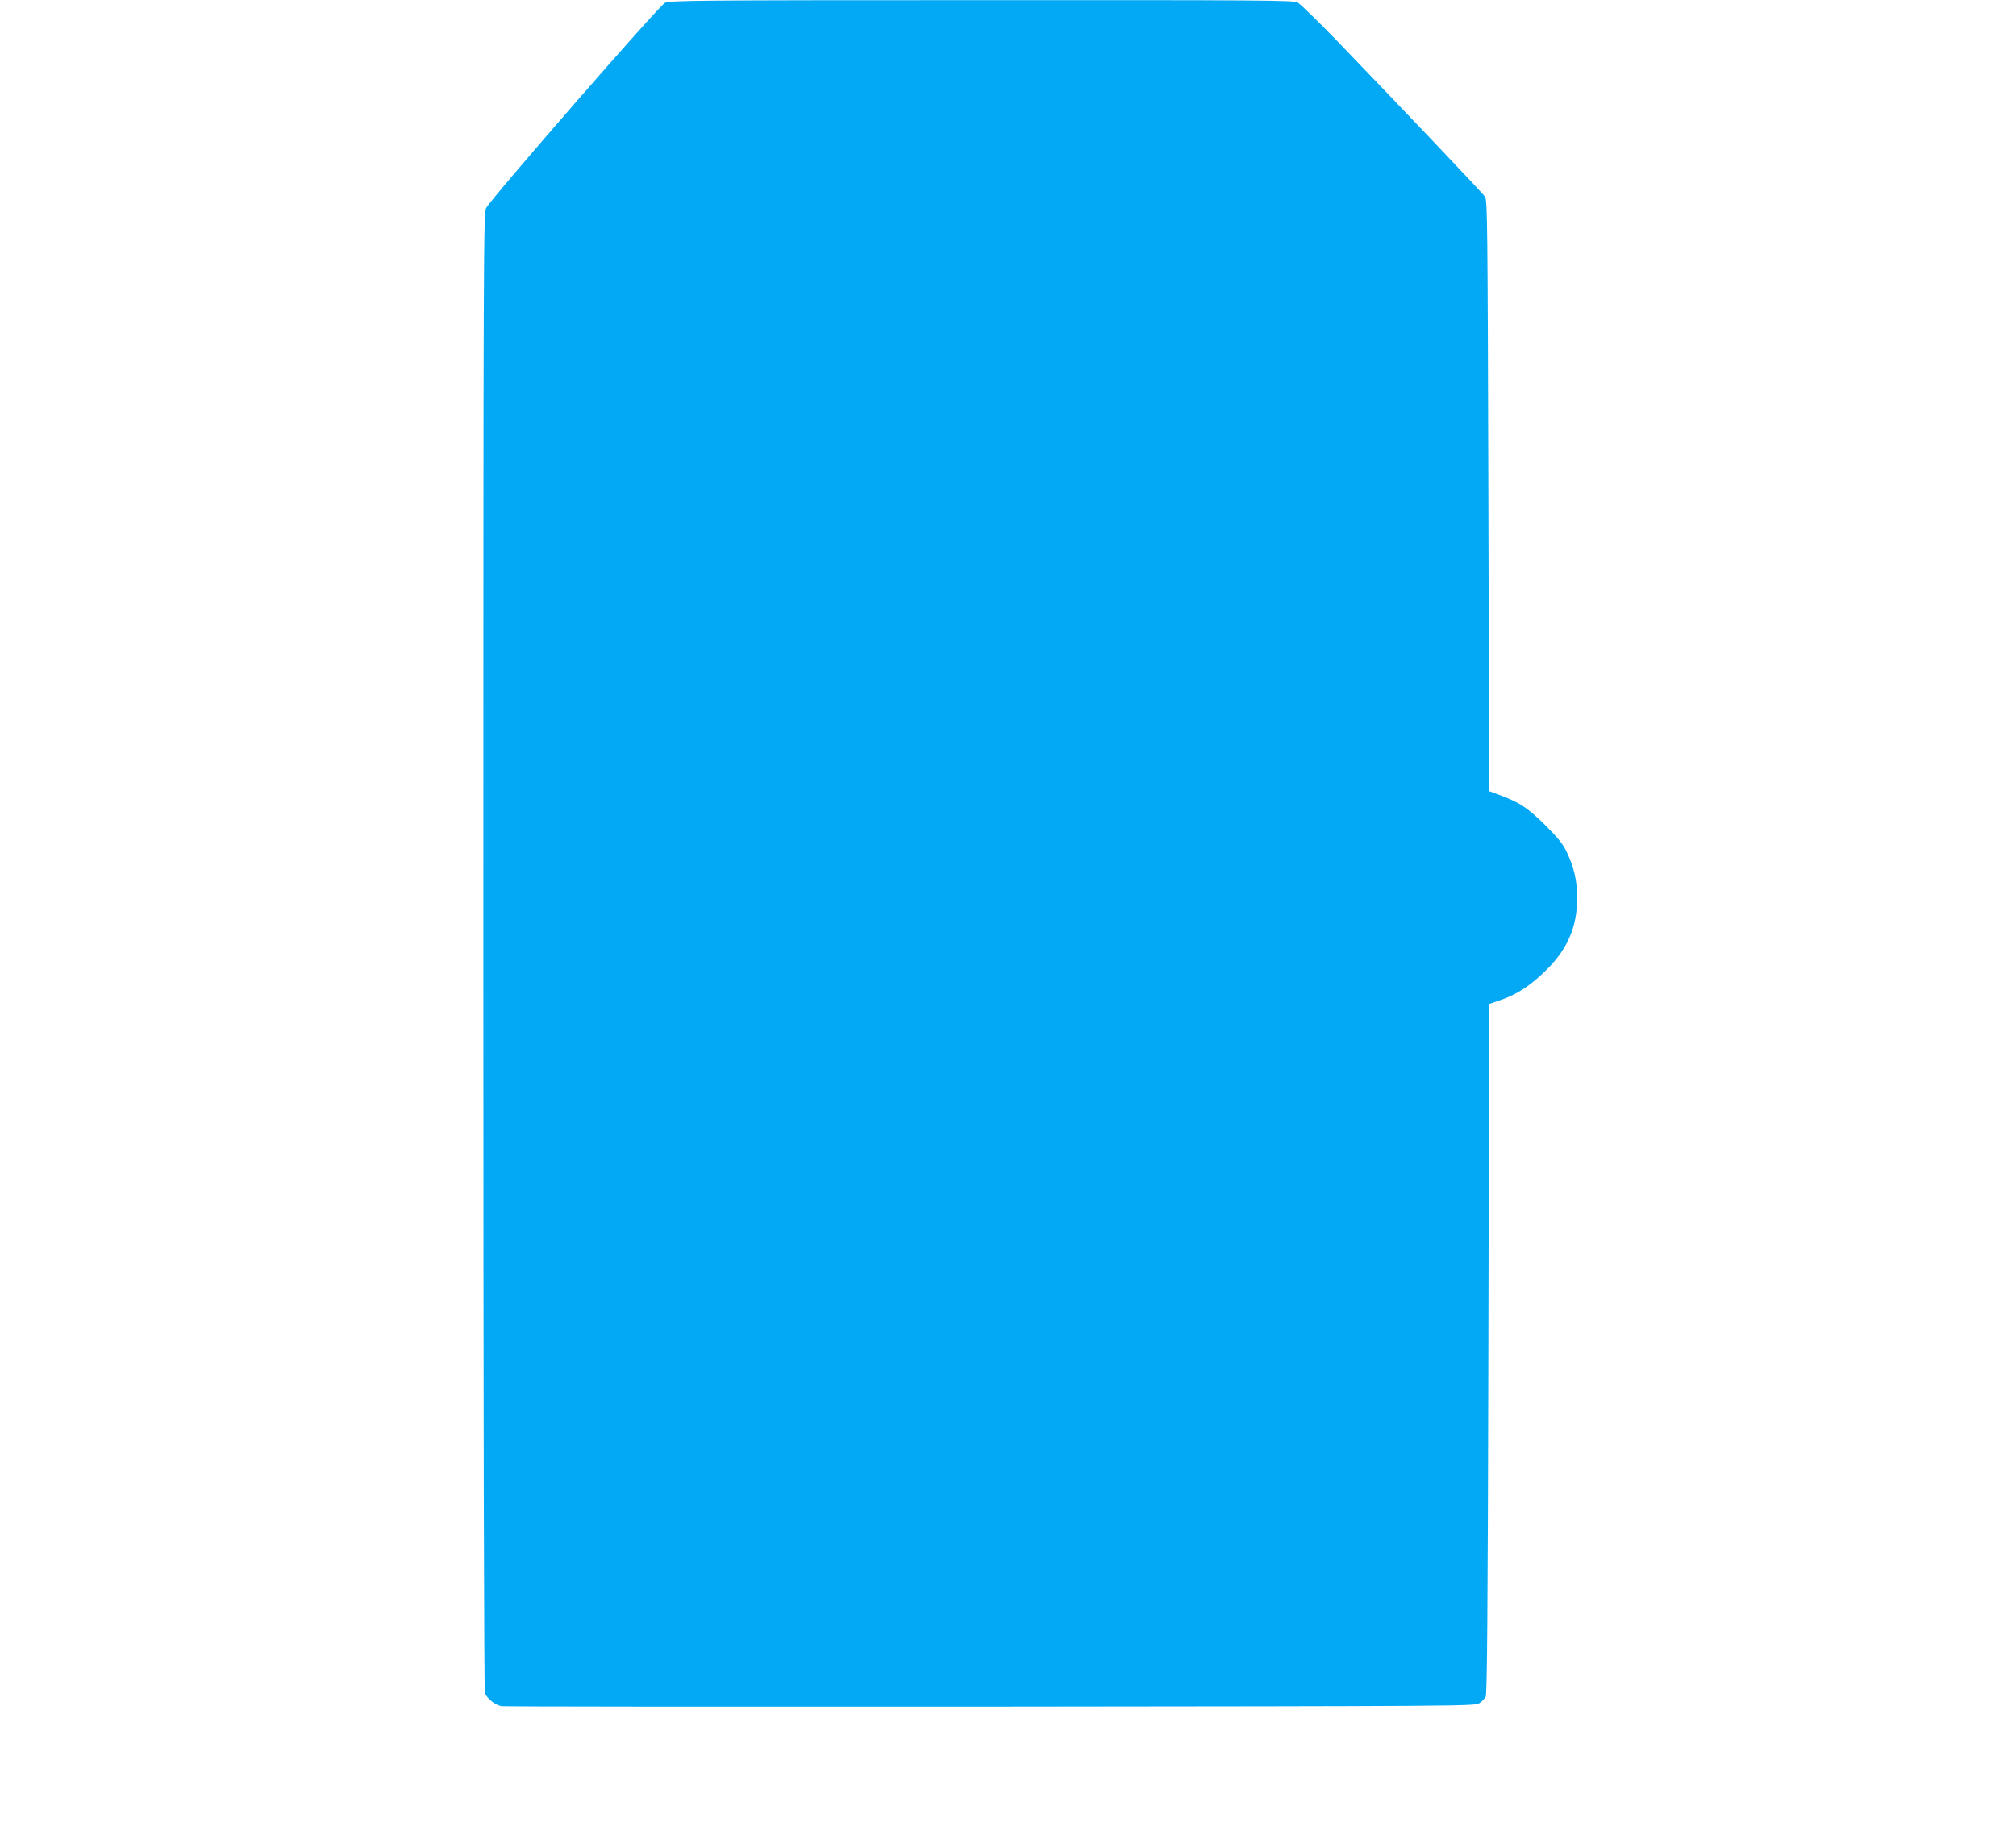 <?xml version="1.0" standalone="no"?>
<!DOCTYPE svg PUBLIC "-//W3C//DTD SVG 20010904//EN"
 "http://www.w3.org/TR/2001/REC-SVG-20010904/DTD/svg10.dtd">
<svg version="1.0" xmlns="http://www.w3.org/2000/svg"
 width="1280pt" height="1168pt" viewBox="0 0 1280 1168"
 preserveAspectRatio="xMidYMid meet">
<g transform="translate(0,1168) scale(0.1,-0.1)"
fill="#03a9f4" stroke="none">
<path d="M4222 11662 c-39 -19 -1105 -1244 -1135 -1303 -17 -36 -18 -208 -18
-4721 0 -2930 4 -4694 10 -4710 13 -34 65 -76 104 -83 18 -3 1416 -4 3107 -3
2997 3 3076 3 3103 22 15 10 33 28 40 40 9 16 13 524 17 2210 l5 2190 78 27
c105 37 193 96 293 197 130 132 188 270 188 452 -1 108 -20 192 -67 290 -23
50 -56 90 -136 170 -111 110 -163 144 -286 190 l-70 26 -5 1875 c-5 1715 -6
1877 -21 1899 -16 25 -510 544 -941 992 -121 125 -233 234 -250 243 -28 13
-244 15 -2007 14 -1822 0 -1979 -2 -2009 -17z"/>
</g>
</svg>
